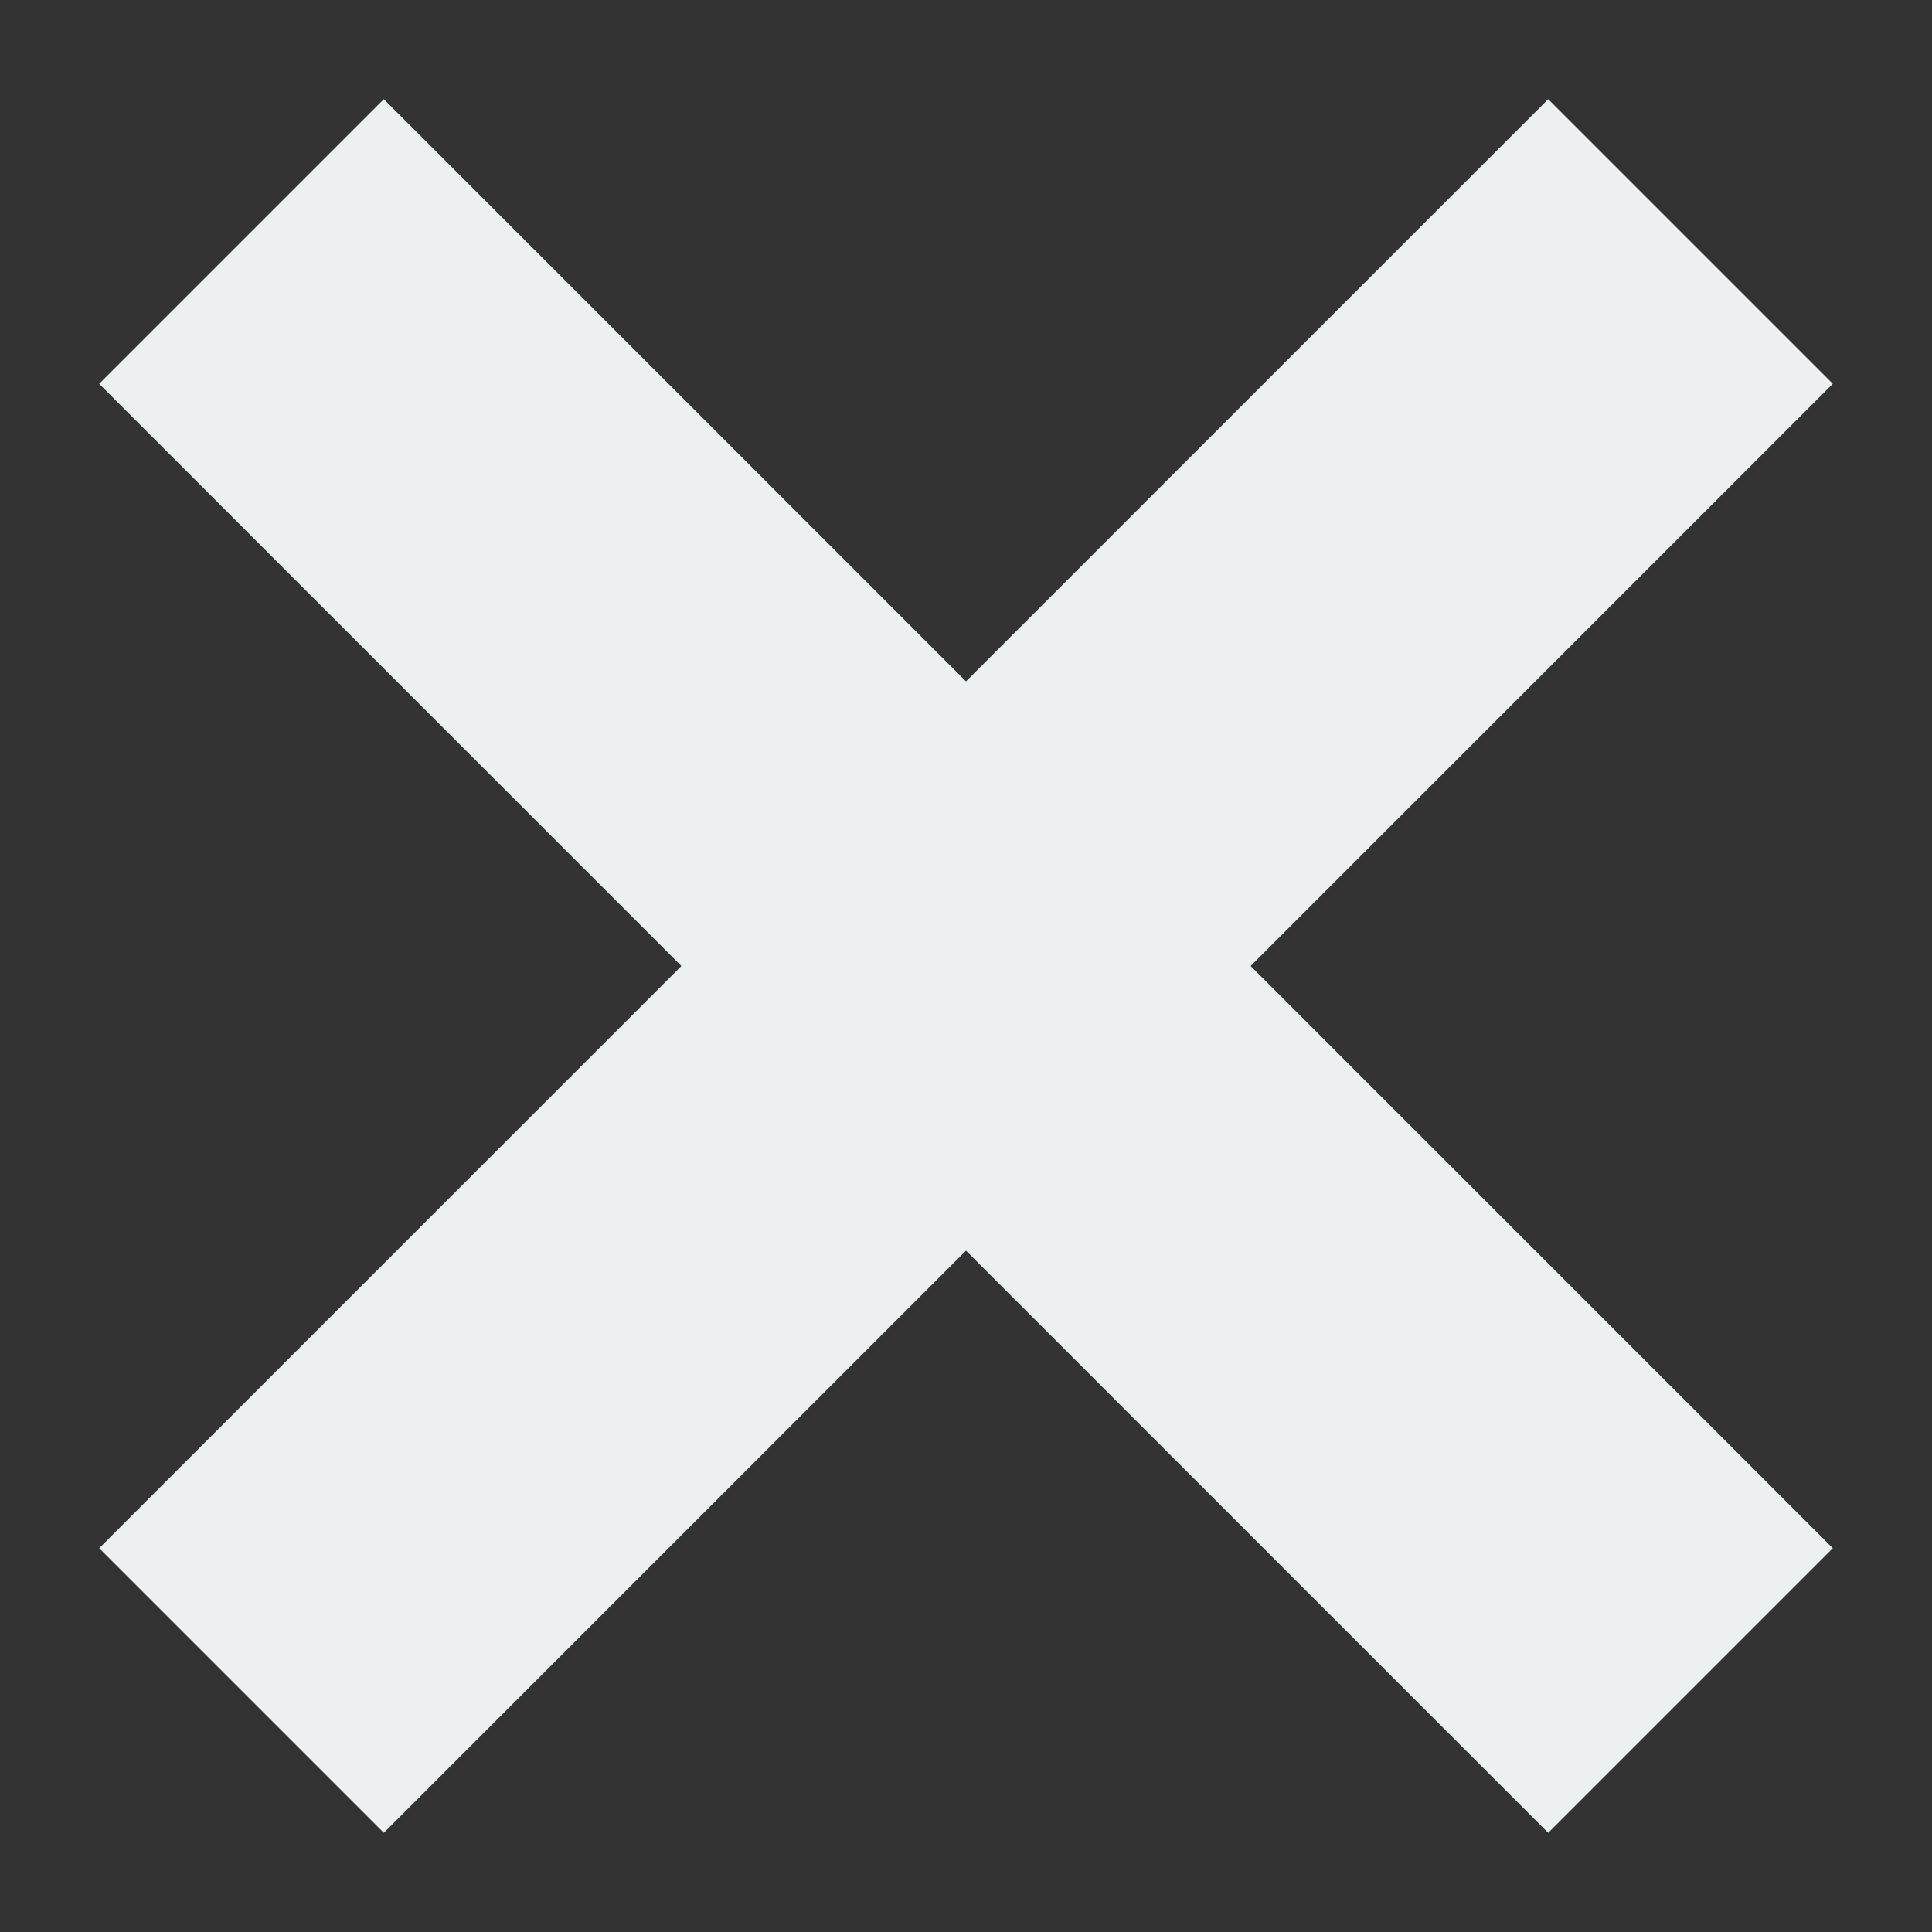 <svg id="svg-close2" width="24" height="24" viewBox="0 0 24 24" stroke="#ecf0f1" fill="none" xmlns="http://www.w3.org/2000/svg">
	<rect x="0" y="0" width="24" height="24" fill="#333333" stroke="none"/>
	<polyline points="3,3 21,21" stroke-width="5"/>
	<polyline points="21,3 3,21" stroke-width="5"/>
</svg>
